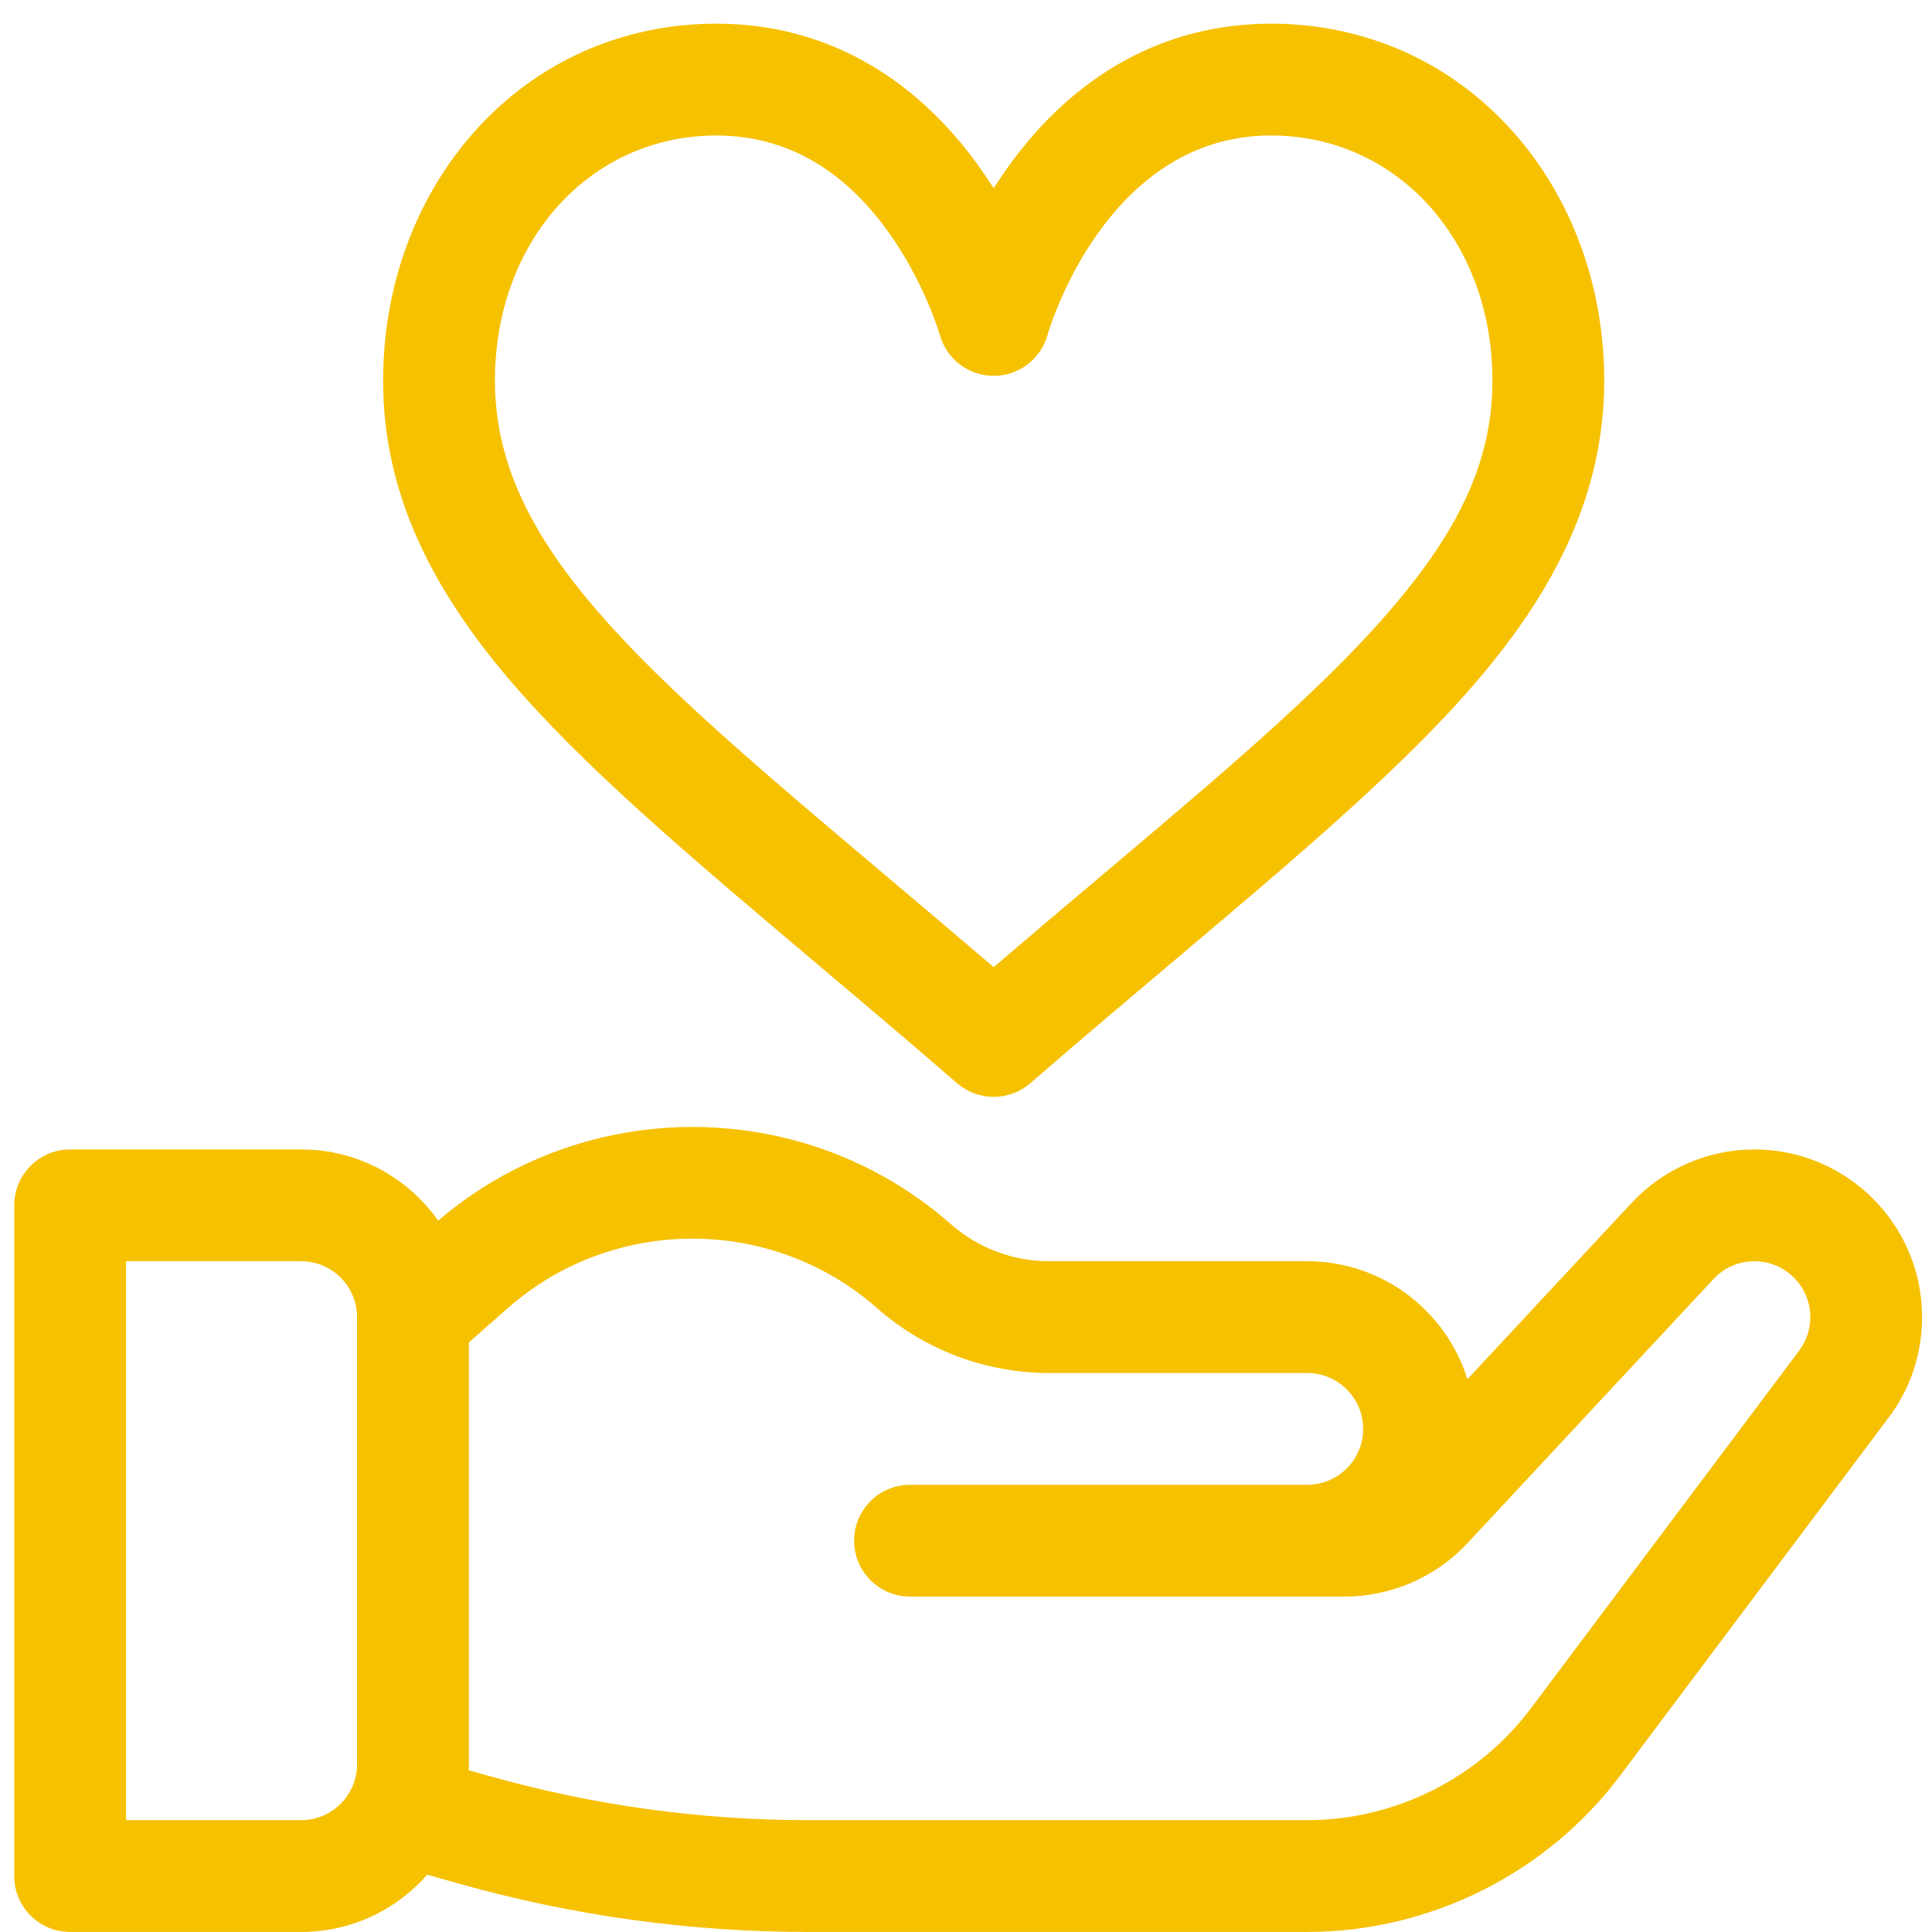 <svg xmlns="http://www.w3.org/2000/svg" width="80" height="80" viewBox="0 0 80 80" fill="none"><path d="M62.649 5.454C60.082 2.569 56.524 0.98 52.63 0.98C48.283 0.98 44.515 3.036 41.733 6.924C41.524 7.216 41.329 7.507 41.146 7.796C40.964 7.507 40.768 7.216 40.56 6.924C37.778 3.036 34.01 0.98 29.663 0.98C25.768 0.98 22.21 2.569 19.643 5.454C17.207 8.192 15.865 11.852 15.865 15.76C15.865 20.007 17.513 23.926 21.051 28.094C24.139 31.73 28.567 35.467 33.694 39.795C35.589 41.394 37.548 43.048 39.63 44.853C40.065 45.23 40.606 45.418 41.146 45.418C41.686 45.418 42.227 45.23 42.662 44.853C44.744 43.048 46.703 41.395 48.597 39.796C51.89 37.016 54.734 34.616 57.202 32.288C61.993 27.767 66.427 22.636 66.427 15.76C66.427 11.852 65.085 8.192 62.649 5.454ZM54.026 28.921C51.651 31.161 48.852 33.523 45.612 36.258C44.17 37.475 42.692 38.723 41.146 40.048C39.6 38.723 38.121 37.475 36.68 36.258C26.587 27.739 20.494 22.597 20.494 15.76C20.494 9.973 24.436 5.61 29.663 5.61C32.455 5.61 34.83 6.924 36.722 9.517C38.274 11.644 38.911 13.85 38.916 13.865C39.193 14.868 40.106 15.562 41.146 15.562C42.186 15.562 43.099 14.868 43.377 13.865C43.399 13.782 45.742 5.61 52.63 5.61C57.856 5.61 61.798 9.974 61.798 15.76C61.798 19.953 59.619 23.643 54.026 28.921Z" fill="#F6C100"></path><path d="M72.647 47.596C70.727 47.596 68.874 48.402 67.565 49.807L60.763 57.11C59.883 54.283 57.243 52.225 54.131 52.225H43.439C41.942 52.225 40.499 51.68 39.375 50.691C33.331 45.372 24.246 45.325 18.144 50.544C16.886 48.763 14.813 47.596 12.471 47.596H2.904C1.626 47.596 0.59 48.632 0.59 49.91V77.684C0.59 78.962 1.626 79.998 2.904 79.998H12.471C14.549 79.998 16.416 79.079 17.69 77.627L19.06 78.012C23.748 79.33 28.595 79.998 33.465 79.998H54.131C59.203 79.998 64.048 77.576 67.092 73.518L78.203 58.702C78.204 58.702 78.204 58.702 78.204 58.701C79.111 57.492 79.59 56.053 79.59 54.539C79.59 50.711 76.475 47.596 72.647 47.596ZM14.785 73.055C14.785 74.331 13.747 75.369 12.471 75.369H5.219V52.225H12.471C13.747 52.225 14.785 53.263 14.785 54.539V73.055ZM74.501 55.925L74.5 55.925L63.389 70.74C61.215 73.639 57.754 75.369 54.131 75.369H33.465C29.019 75.369 24.594 74.759 20.313 73.556L19.408 73.302C19.411 73.219 19.414 73.138 19.414 73.055V55.585L21.027 54.166C25.386 50.331 31.959 50.331 36.317 54.166C38.287 55.899 40.816 56.853 43.439 56.853H54.131C55.407 56.853 56.446 57.892 56.446 59.168C56.446 60.444 55.408 61.482 54.131 61.482H37.682C36.404 61.482 35.367 62.519 35.367 63.797C35.367 65.075 36.404 66.111 37.682 66.111H55.682C57.602 66.111 59.454 65.305 60.763 63.901L70.952 52.962C71.395 52.486 71.997 52.225 72.647 52.225C73.923 52.225 74.961 53.263 74.961 54.539C74.961 55.044 74.802 55.523 74.501 55.925Z" fill="#F6C100"></path></svg>